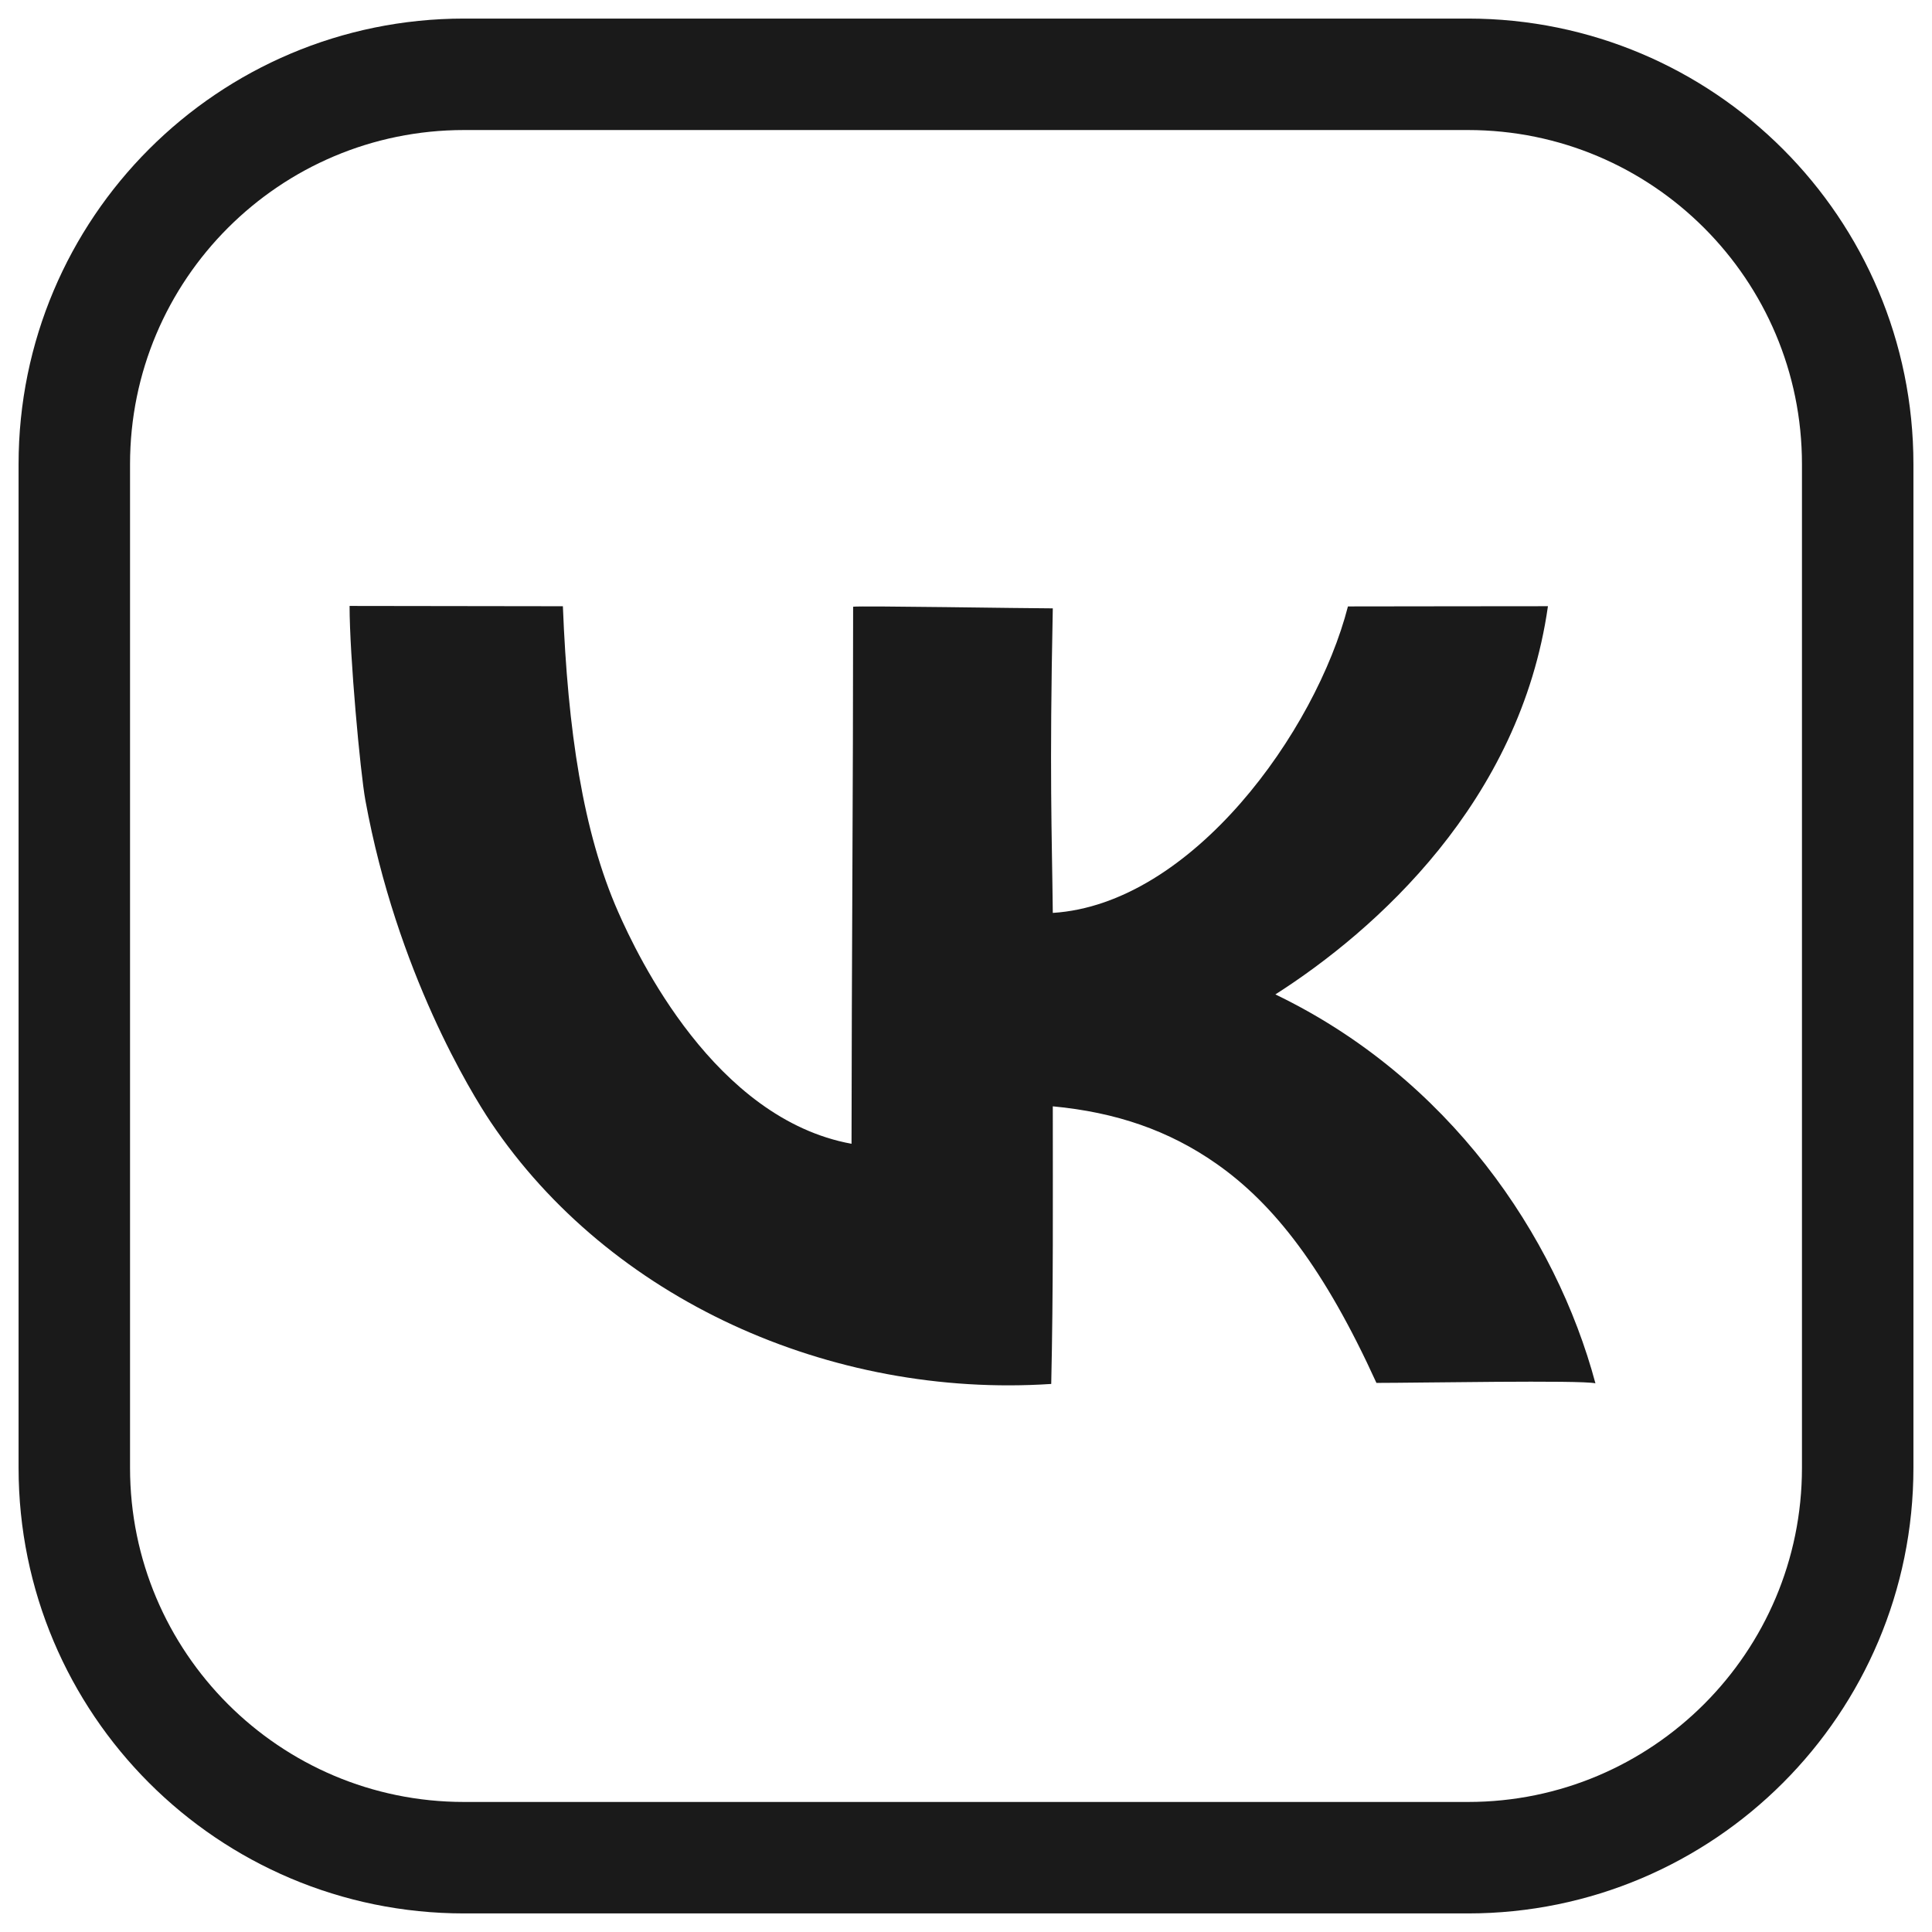 <?xml version="1.0" encoding="UTF-8"?> <svg xmlns="http://www.w3.org/2000/svg" width="52" height="52" viewBox="0 0 52 52" fill="none"> <path d="M39.509 2H12.491C6.697 2 2 6.699 2 12.495V39.505C2 45.301 6.697 50 12.491 50H39.509C45.303 50 50 45.301 50 39.505V12.495C50 6.699 45.303 2 39.509 2Z" stroke="#1A1A1A" stroke-width="3" stroke-miterlimit="22.926"></path> <path fill-rule="evenodd" clip-rule="evenodd" d="M28.336 29.777C28.336 32.353 28.351 34.695 28.294 37.249C22.341 37.641 16.411 34.97 13.207 30.2C12.691 29.431 10.68 26.162 9.834 21.539C9.697 20.787 9.409 17.652 9.409 16.309L15.15 16.317C15.282 19.66 15.69 22.395 16.638 24.544C17.163 25.735 19.236 30.113 22.919 30.785C22.923 25.967 22.962 21.149 22.962 16.33C23.141 16.3 27.614 16.374 28.336 16.374C28.244 20.893 28.312 22.36 28.336 24.571C32.083 24.334 35.416 19.684 36.28 16.322C37.803 16.322 40.82 16.314 41.663 16.316C40.916 21.582 37.022 25.045 34.327 26.765C38.991 29.009 41.876 33.255 42.941 37.232C42.551 37.14 38.178 37.221 37.047 37.221C35.645 34.145 34.293 32.41 32.742 31.323C31.457 30.423 30.035 29.937 28.336 29.777Z" fill="#1A1A1A"></path> </svg> 
